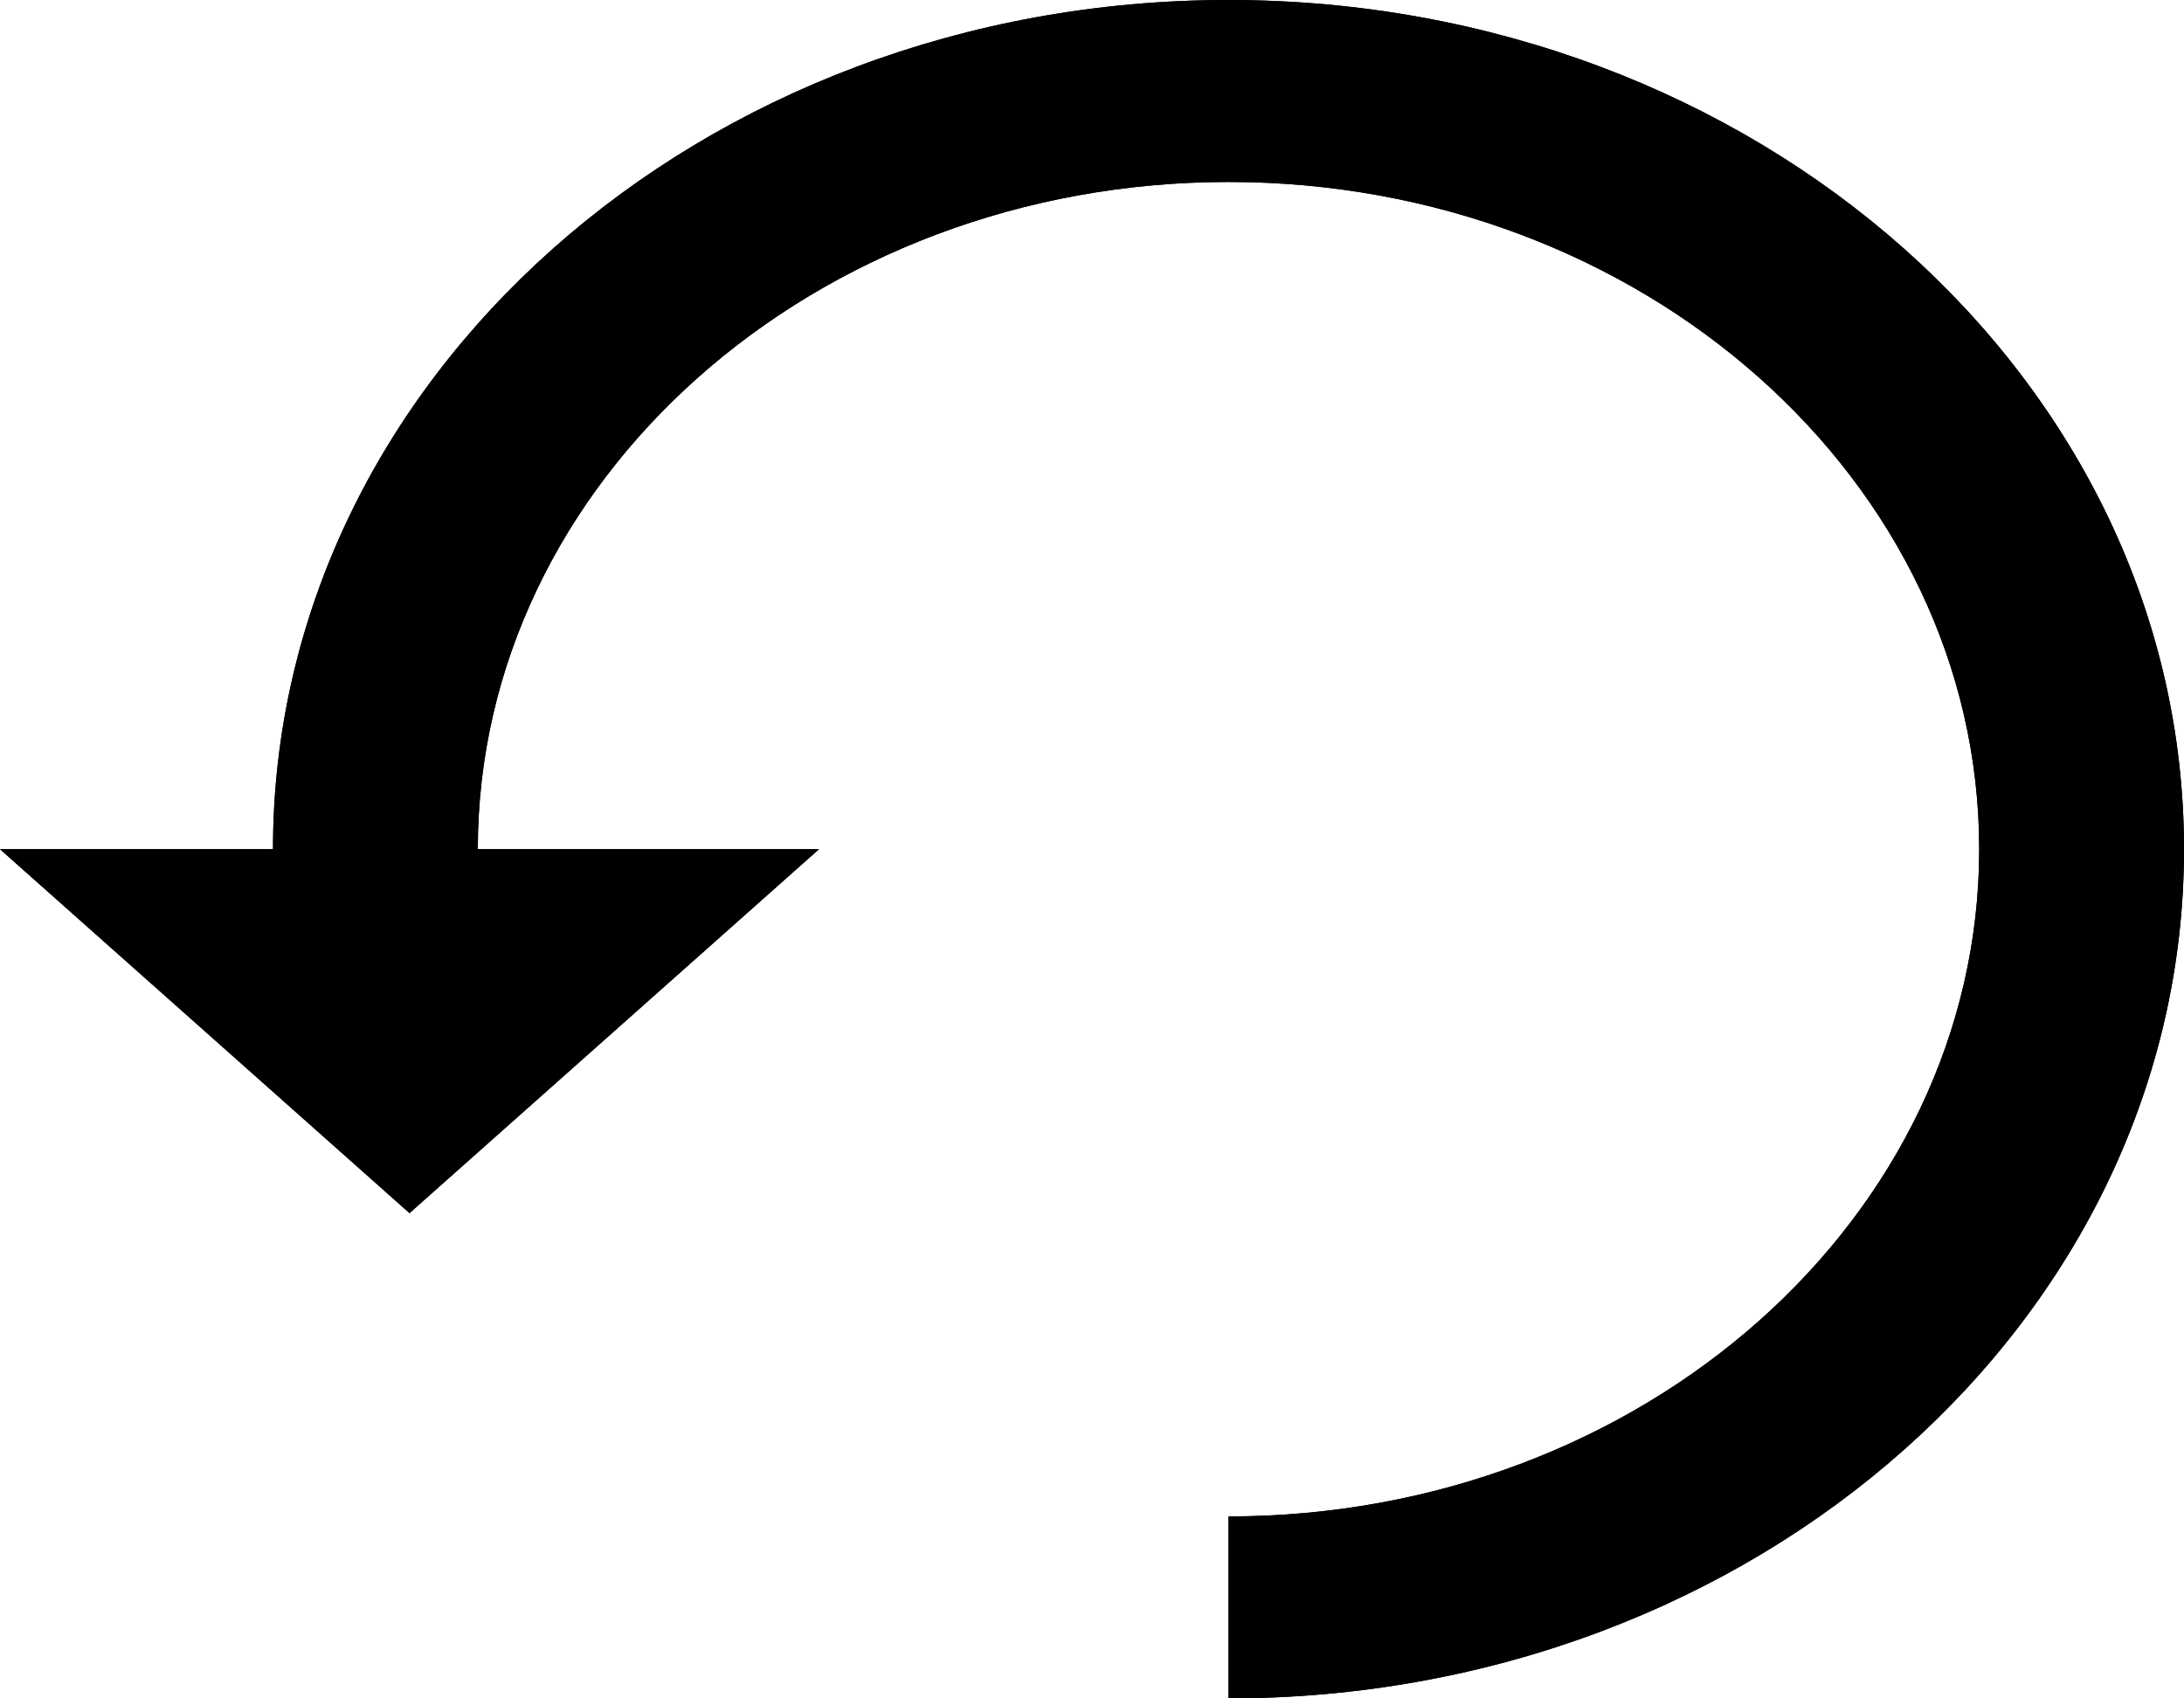 <svg width="18" height="14" viewBox="0 0 18 14" fill="none" xmlns="http://www.w3.org/2000/svg">
<path fill-rule="evenodd" clip-rule="evenodd" d="M2.25 7H0L3.375 10L6.75 7H3.938C3.938 3.967 6.713 1.5 10.125 1.5C13.537 1.5 16.312 3.967 16.312 7C16.312 10.033 13.537 12.5 10.125 12.5V14C14.474 14 18 10.866 18 7C18 3.134 14.474 0 10.125 0C5.776 0 2.25 3.134 2.25 7Z" fill="black"/>
<path fill-rule="evenodd" clip-rule="evenodd" d="M2.25 7H0L3.375 10L6.75 7H3.938C3.938 3.967 6.713 1.5 10.125 1.5C13.537 1.5 16.312 3.967 16.312 7C16.312 10.033 13.537 12.5 10.125 12.5V14C14.474 14 18 10.866 18 7C18 3.134 14.474 0 10.125 0C5.776 0 2.25 3.134 2.25 7Z" fill="black"/>
</svg>
